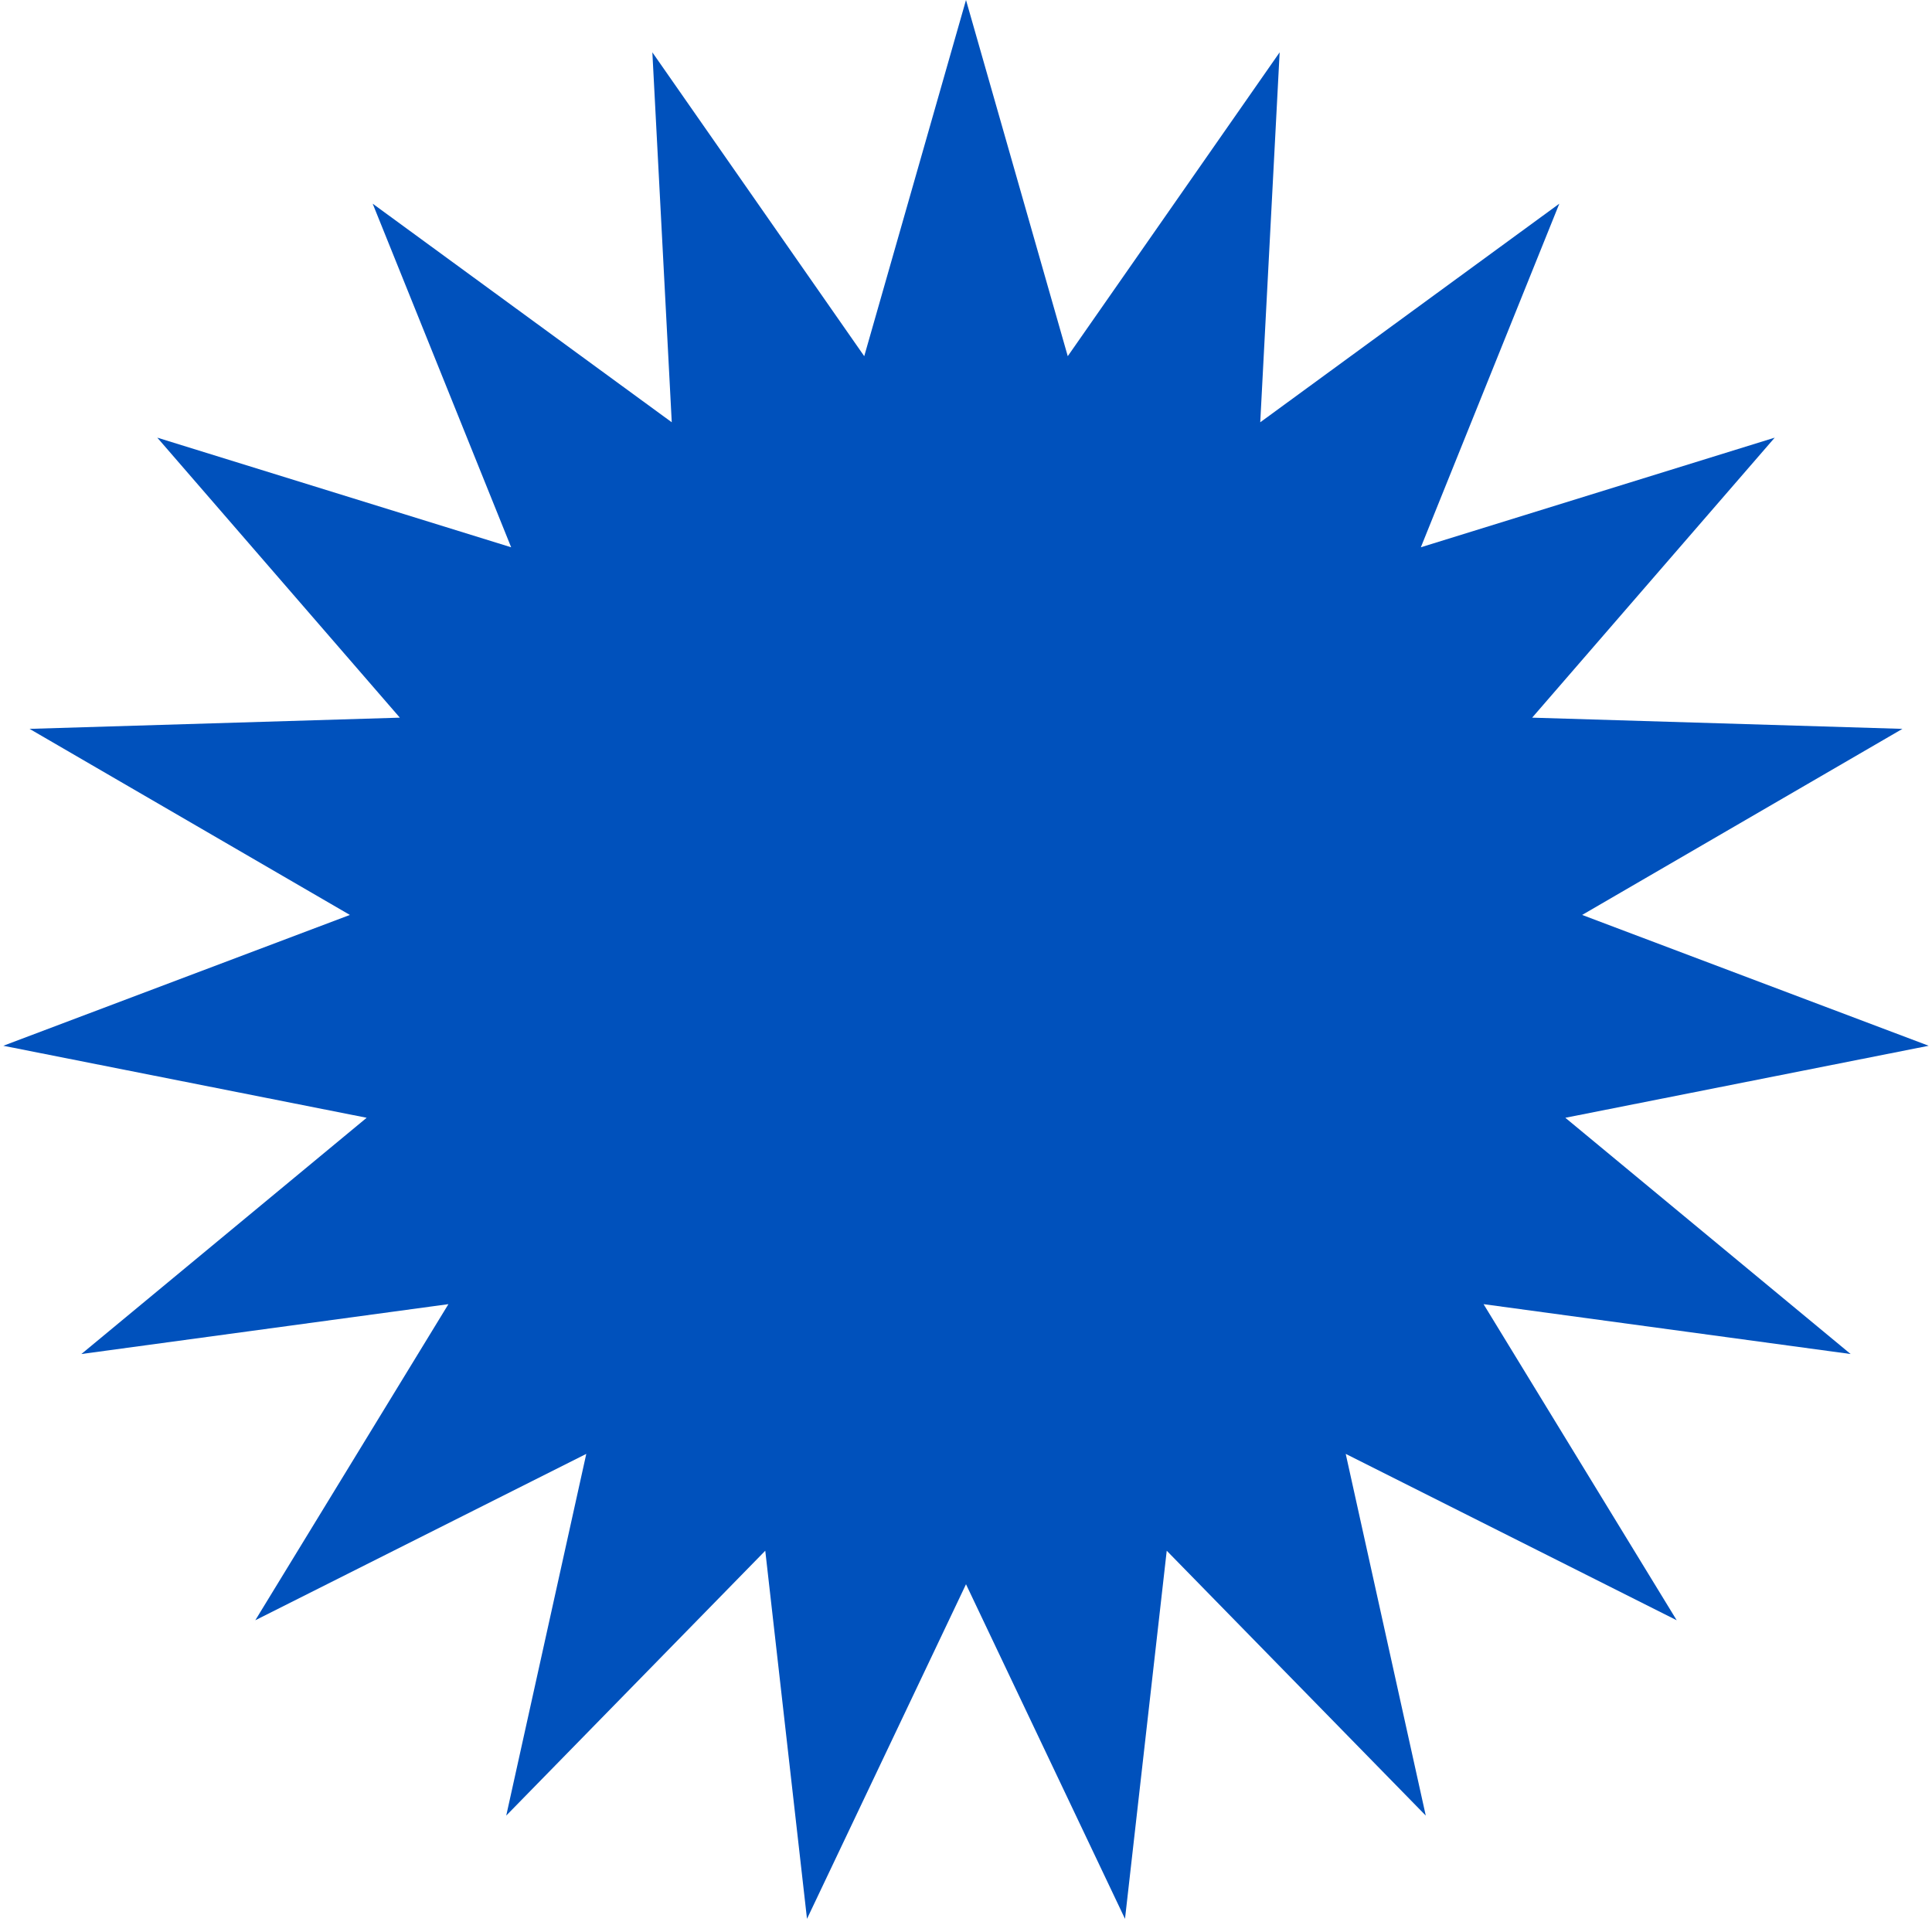 <?xml version="1.0" encoding="UTF-8"?> <svg xmlns="http://www.w3.org/2000/svg" width="70" height="70" viewBox="0 0 70 70" fill="none"> <path d="M35 0L38.687 12.905L46.364 1.896L45.661 15.3L56.497 7.38L51.48 19.829L64.301 15.857L55.513 26.002L68.929 26.408L57.324 33.15L69.88 37.89L56.715 40.499L67.052 49.059L53.752 47.252L60.75 58.705L48.758 52.677L51.658 65.782L42.273 56.186L40.761 69.523L35 57.4L29.239 69.523L27.727 56.186L18.342 65.782L21.242 52.677L9.25 58.705L16.247 47.252L2.948 49.059L13.285 40.499L0.12 37.89L12.677 33.15L1.071 26.408L14.487 26.002L5.699 15.857L18.52 19.829L13.503 7.38L24.339 15.3L23.636 1.896L31.313 12.905L35 0Z" fill="#0051BC"></path> </svg> 